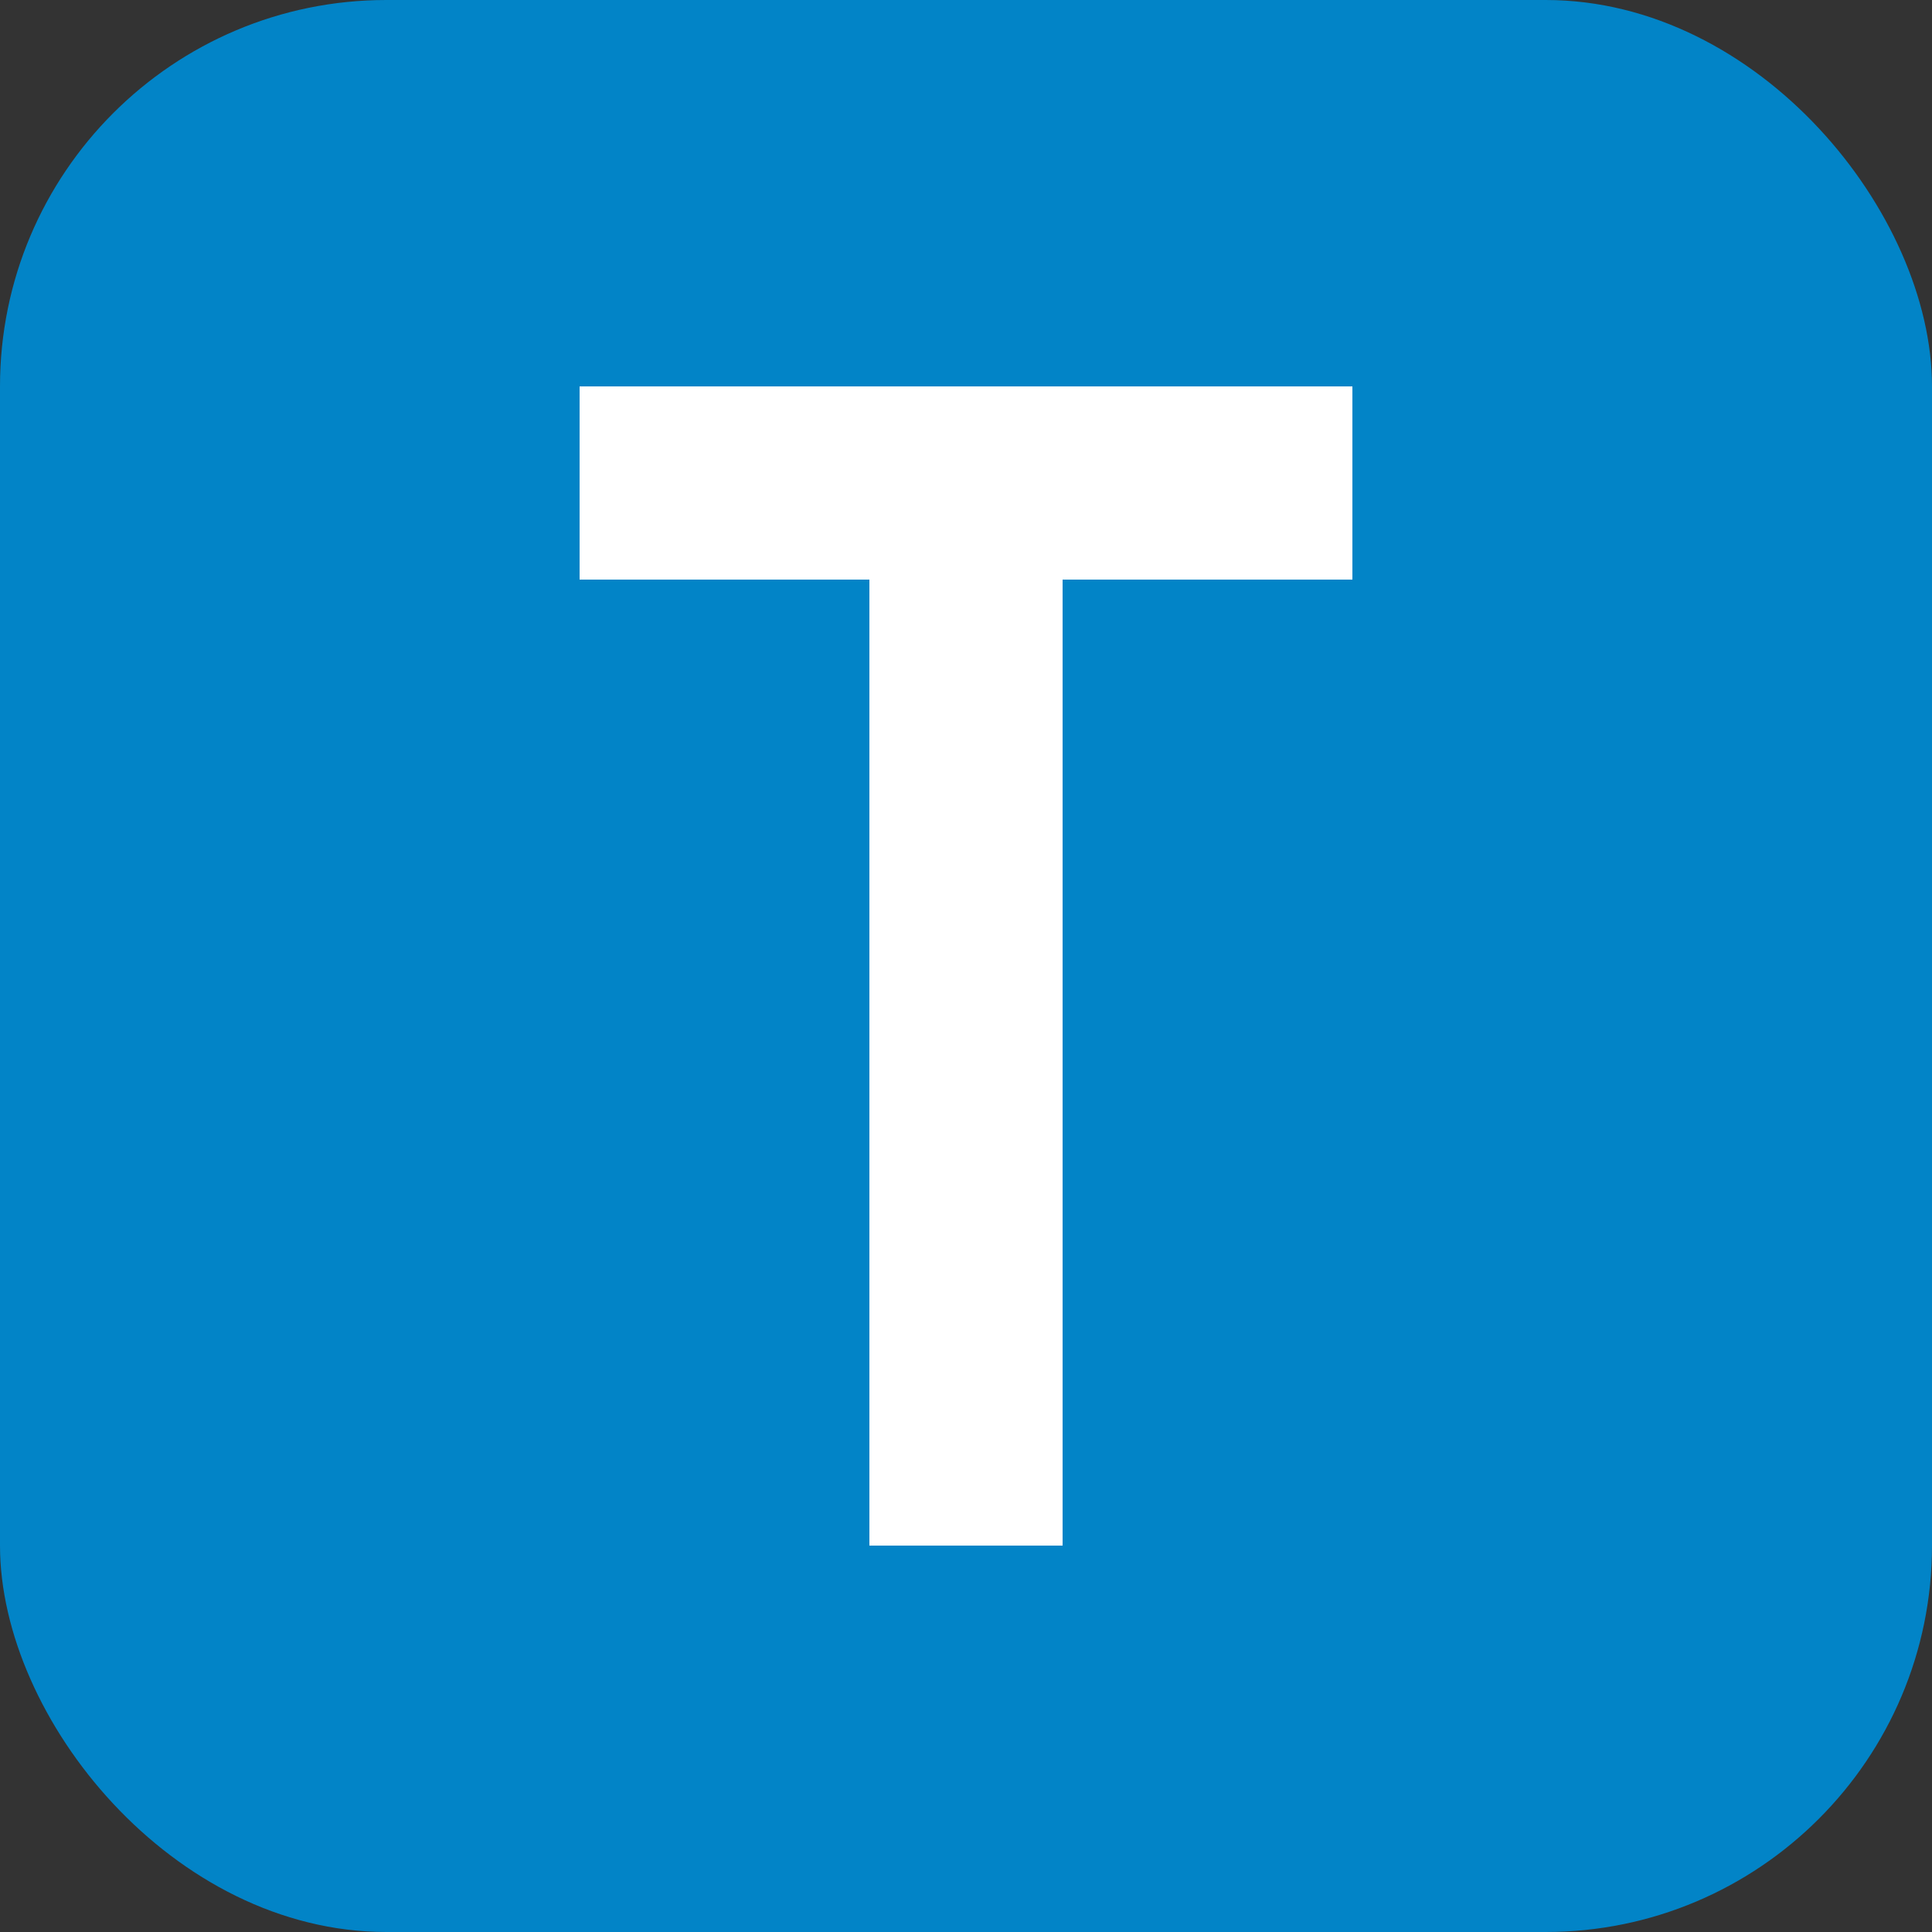 <svg width="100" height="100" xmlns="http://www.w3.org/2000/svg">
    <rect width="100%" height="100%" fill="#333333" stroke="none"/>
    <rect width="100" height="100" rx="20" ry="20" fill="#0284C7"/>
    <path d="M30 20 H70 V30 H55 V80 H45 V30 H30 Z" fill="white"/>
</svg>
